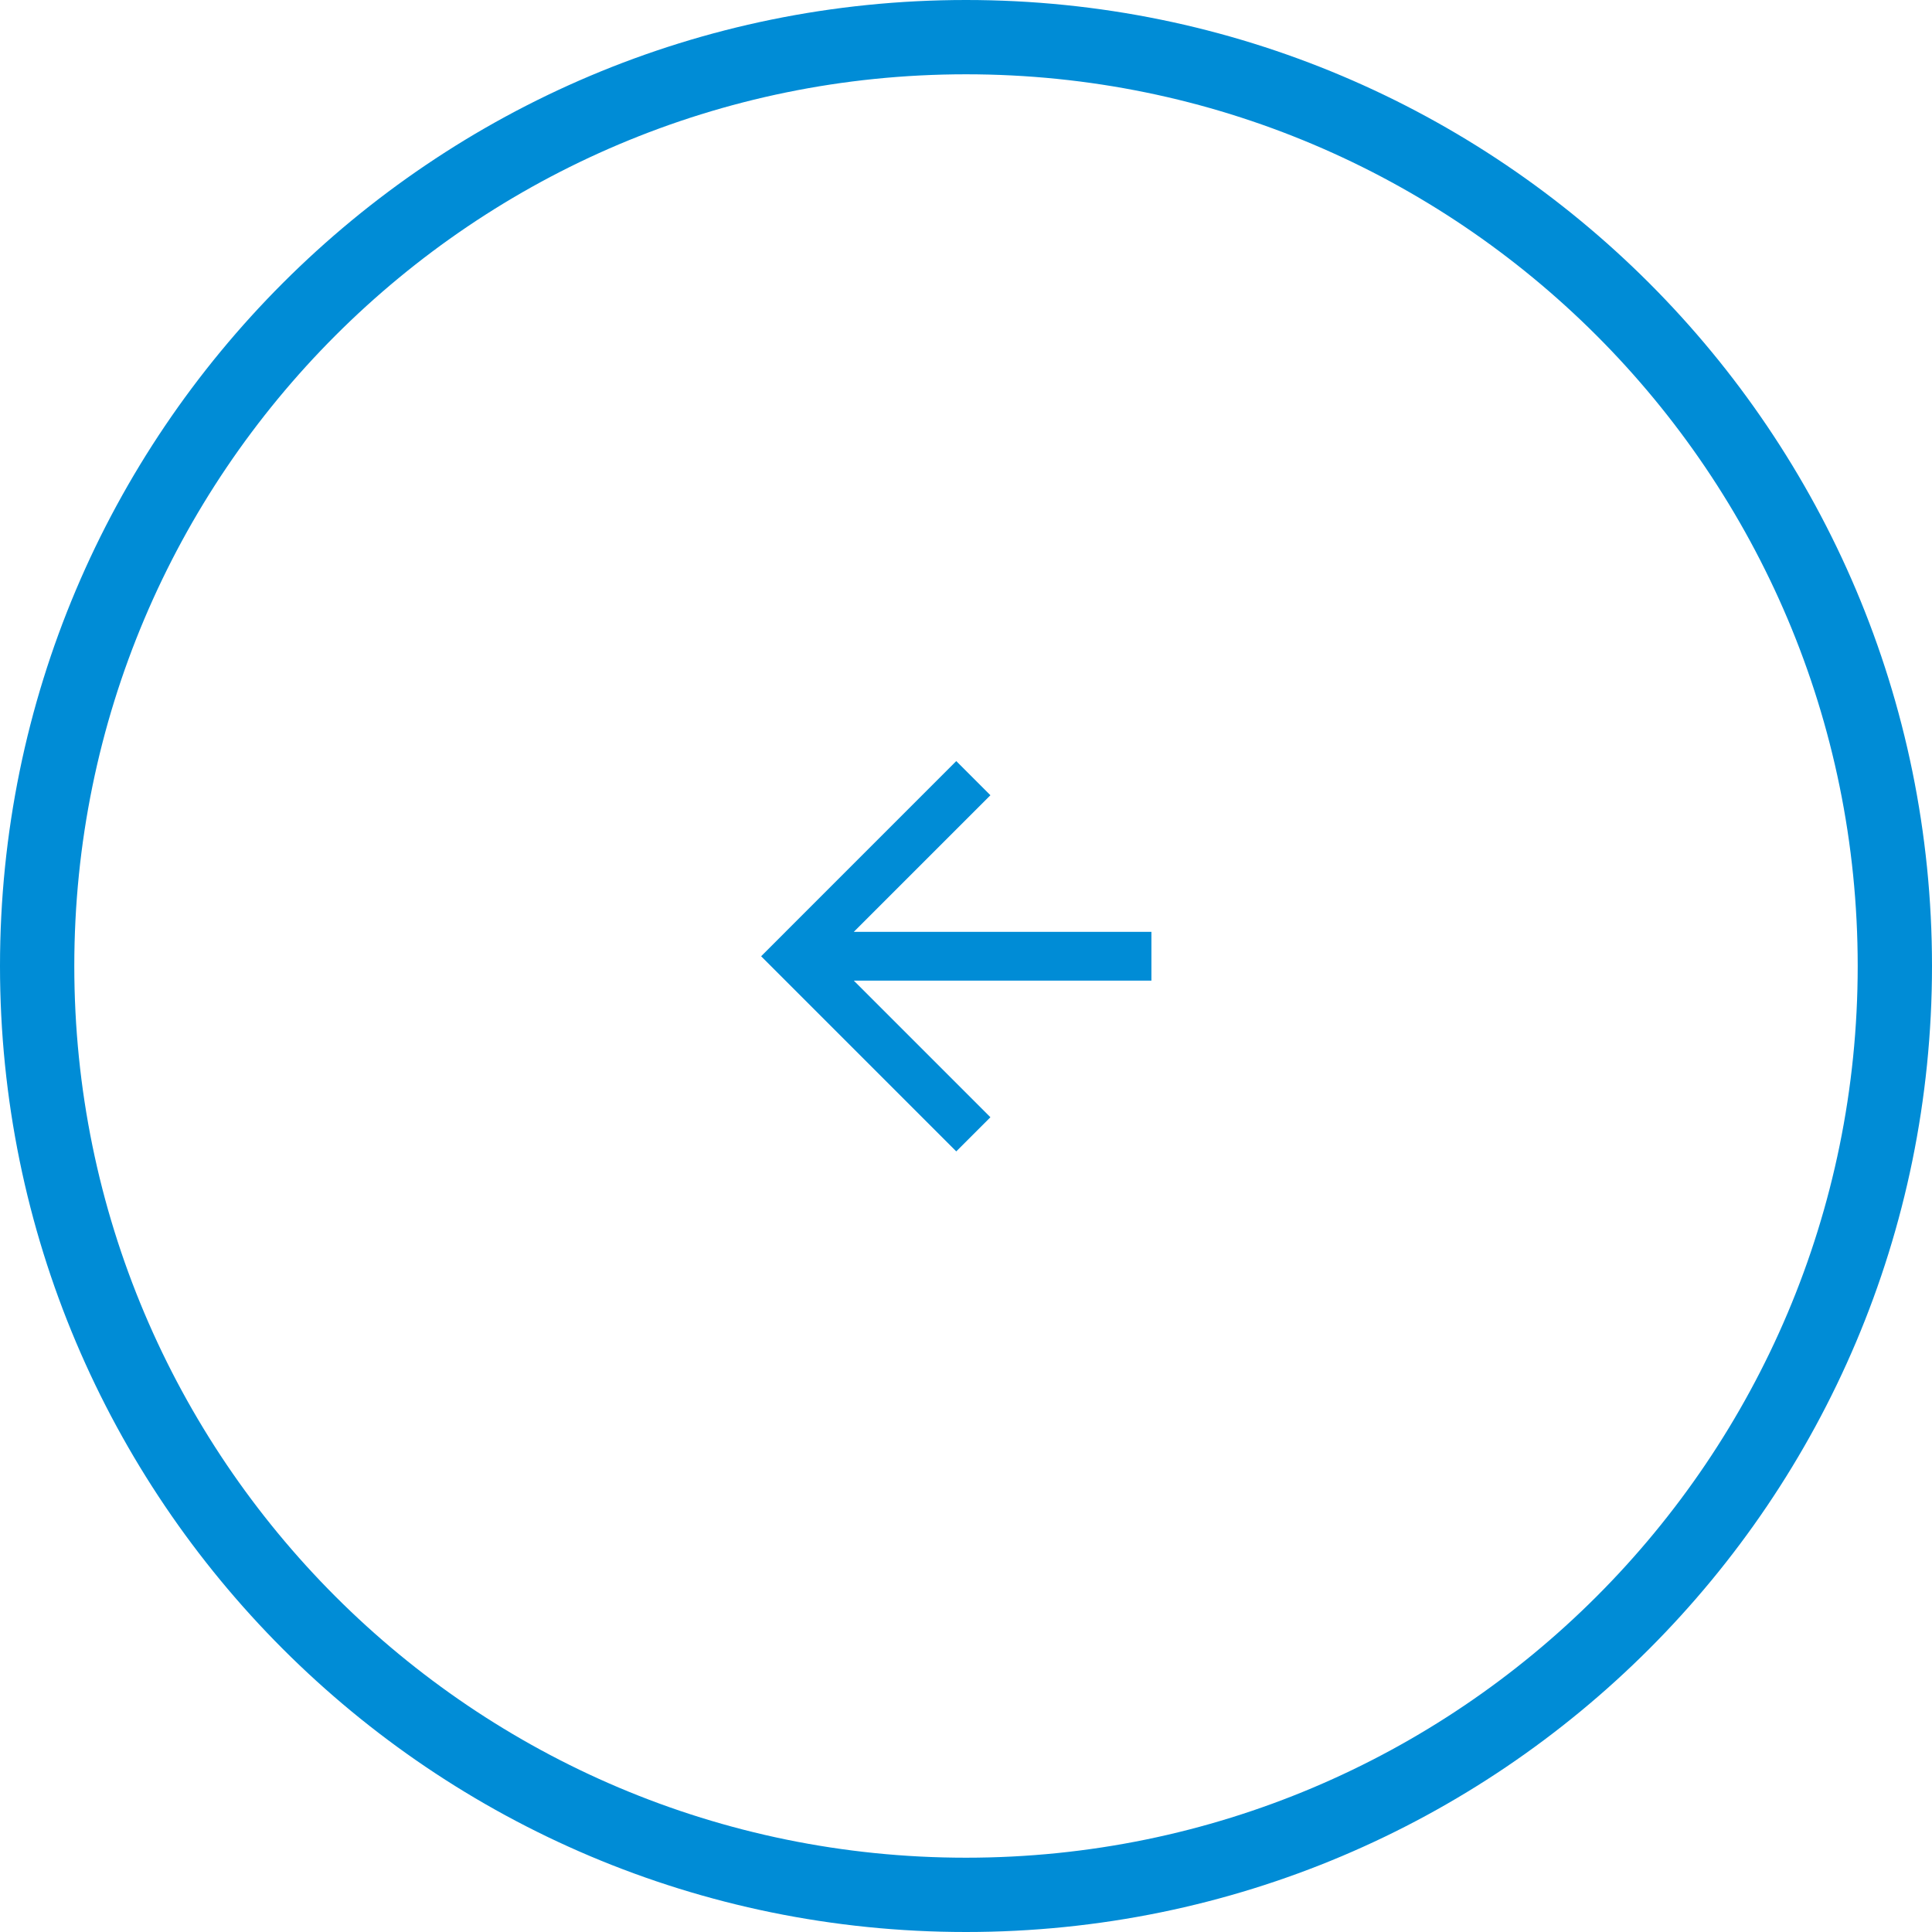 <svg xmlns="http://www.w3.org/2000/svg" xmlns:xlink="http://www.w3.org/1999/xlink" fill="none" version="1.1" width="66" height="66" viewBox="0 0 66 66"><g><g><g><path d="M33,66C51.225,66,66,51.225,66,33C66,14.775,51.225,0,33,0C14.775,0,0,14.775,0,33C0,51.225,14.775,66,33,66ZM33,2.538C49.823,2.538,63.462,16.177,63.462,33C63.462,49.823,49.823,63.462,33,63.462C16.177,63.462,2.538,49.823,2.538,33C2.538,16.177,16.177,2.538,33,2.538Z" fill-rule="evenodd" fill="#008CD6" fill-opacity="1"/></g><g><g transform="matrix(-1,0,0,1,78.668,0)"><path d="M39.334,33.5L49.501,33.5L44.834,38.167L46.001,39.333L52.667,32.667L46.001,26L44.834,27.167L49.501,31.833L39.334,31.833L39.334,33.5Z" fill="#008CD6" fill-opacity="1" style="mix-blend-mode:passthrough"/></g></g></g></g></svg>